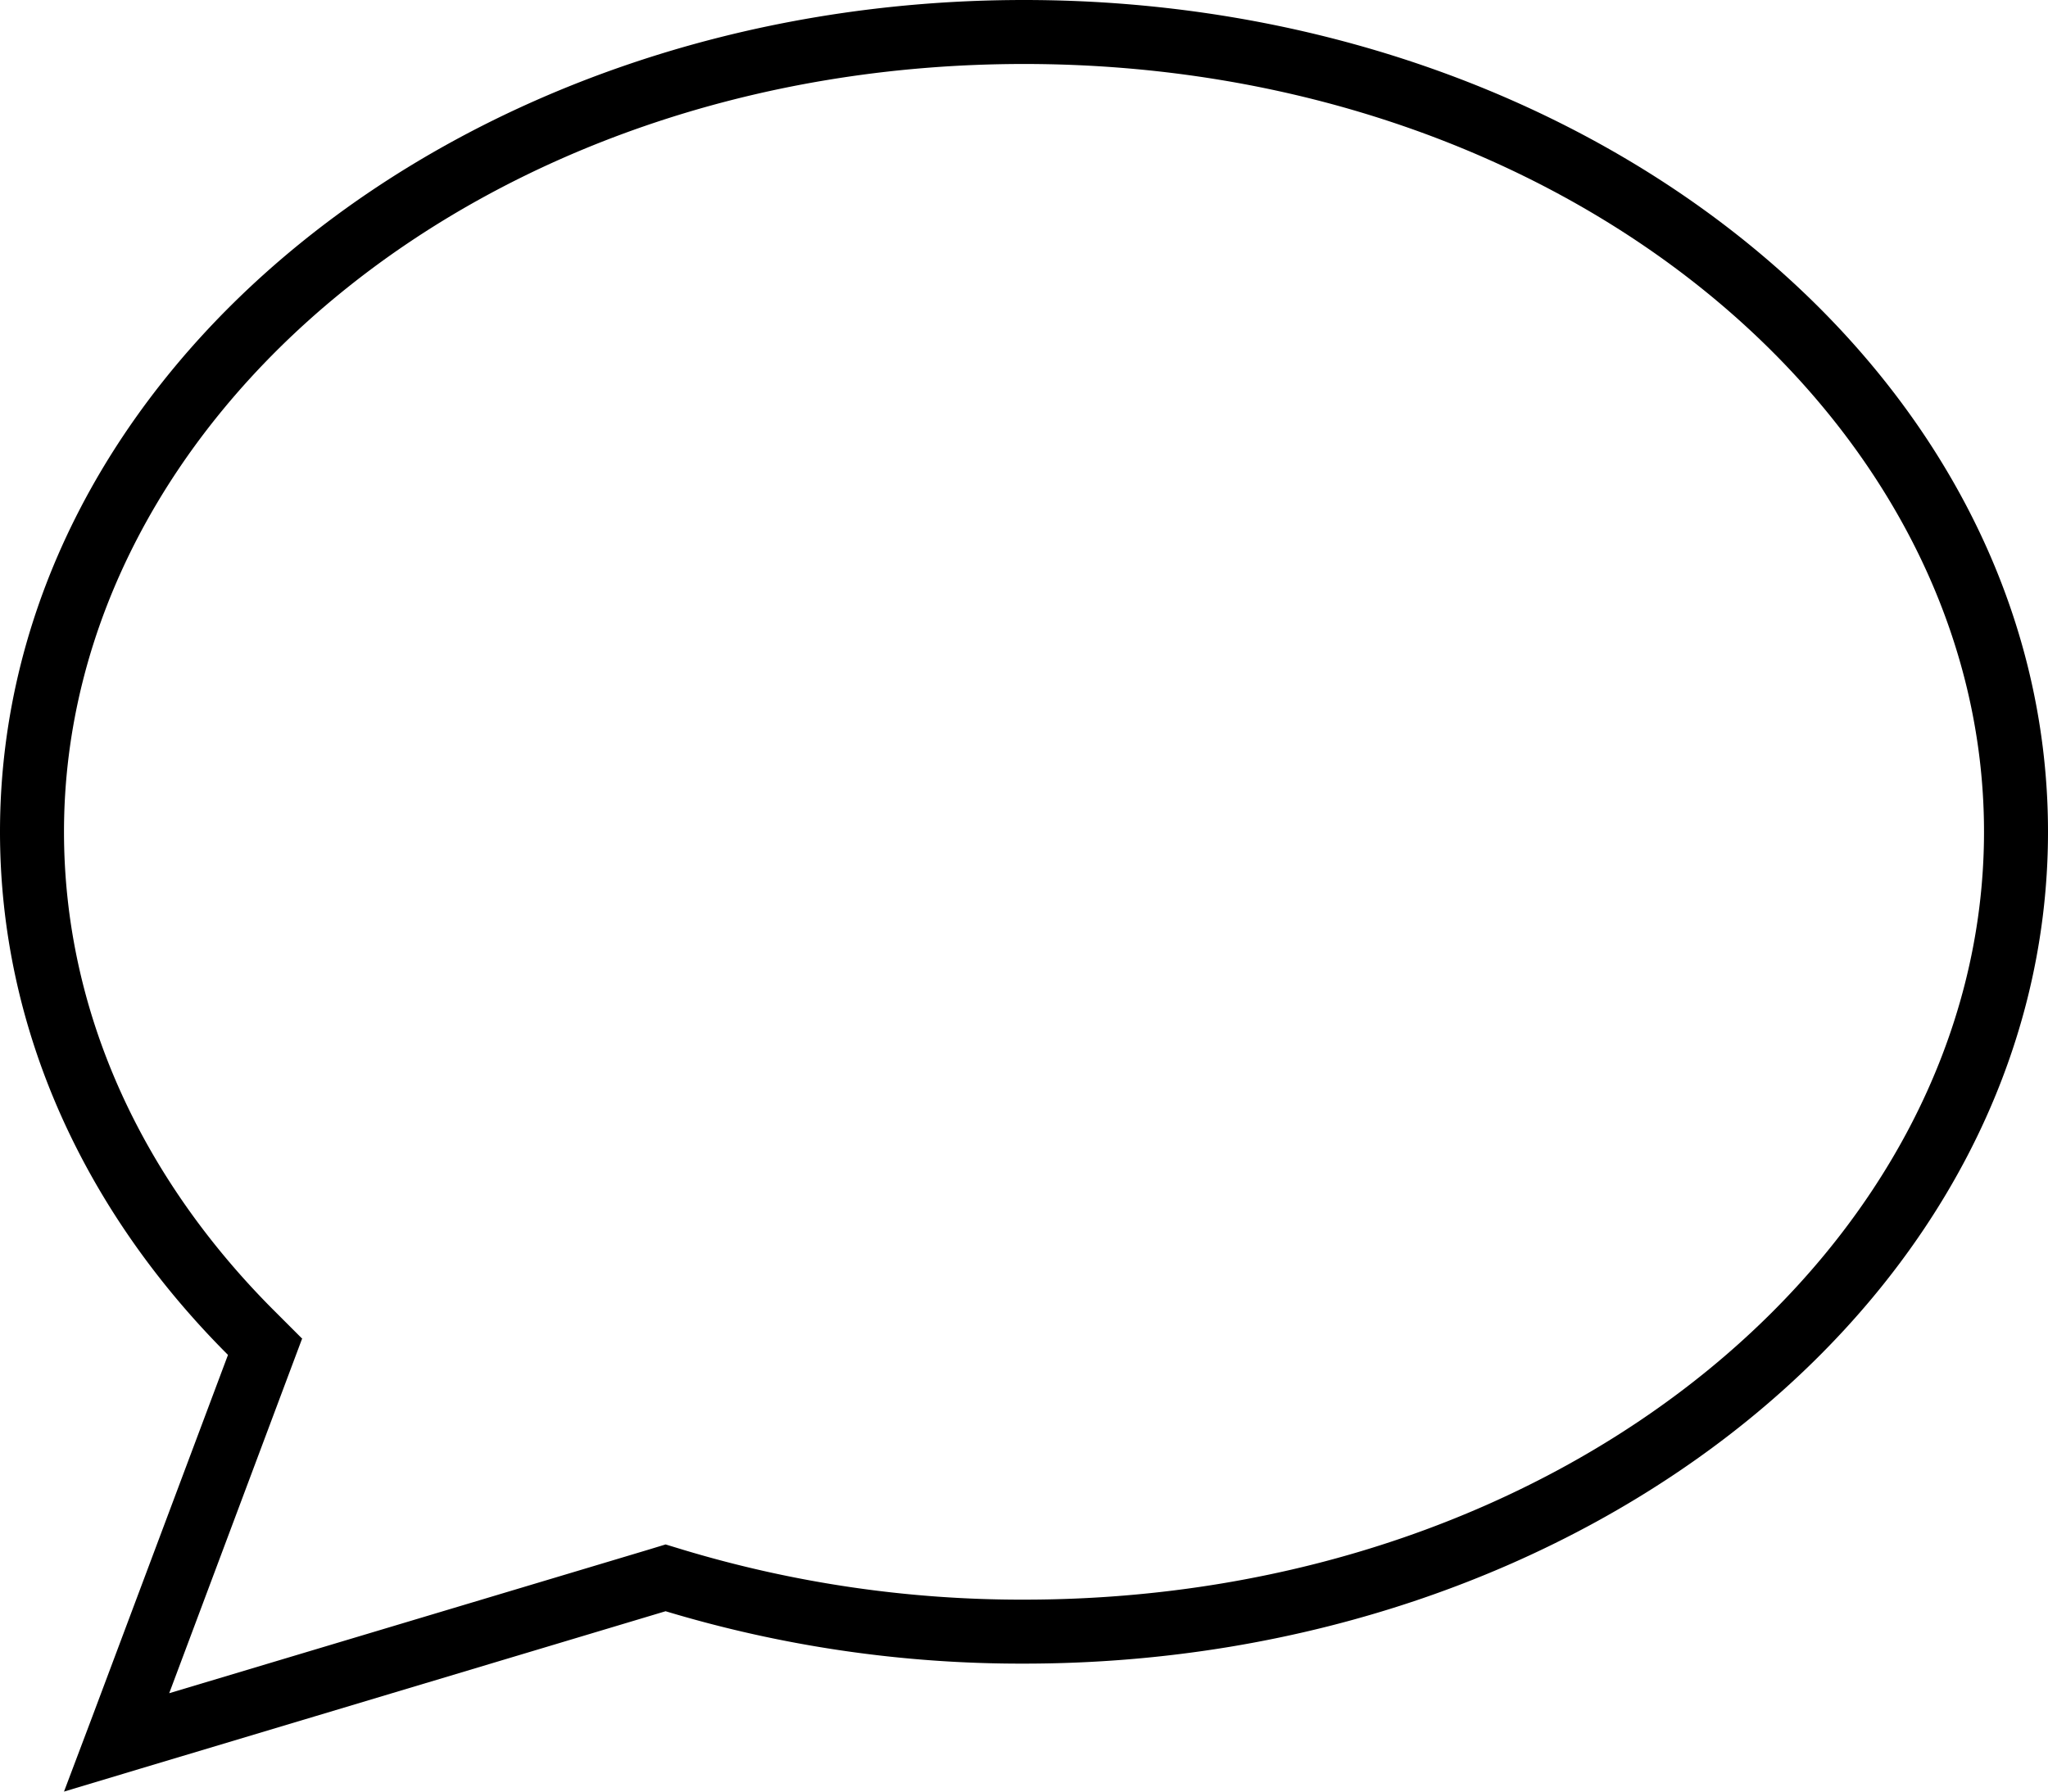 <svg viewBox="0 0 714.216 624.939" height="624.939" width="714.216" xmlns="http://www.w3.org/2000/svg">
  <path transform="translate(0 -32)" d="M105.319,499.03,100.3,512.422l-41.291,110.2,166.7-49.939,6.417-1.953,6.417,1.953a408.745,408.745,0,0,0,118.571,17.3C546.543,589.981,691.9,465.97,691.9,322.15S546.543,54.319,357.108,54.319,22.319,178.331,22.319,322.15c0,62.354,26.783,120.384,72.956,166.7l10.183,10.183ZM49.242,648.848l-26.923,8.091,9.9-26.225,47.289-126.1C29.712,454.81,0,391.34,0,322.15,0,161.87,159.862,32,357.108,32S714.216,161.87,714.216,322.15,554.354,612.3,357.108,612.3A429.075,429.075,0,0,1,232.12,594.026Z" data-name="Pfad 1" id="Pfad_1"></path>
</svg>
